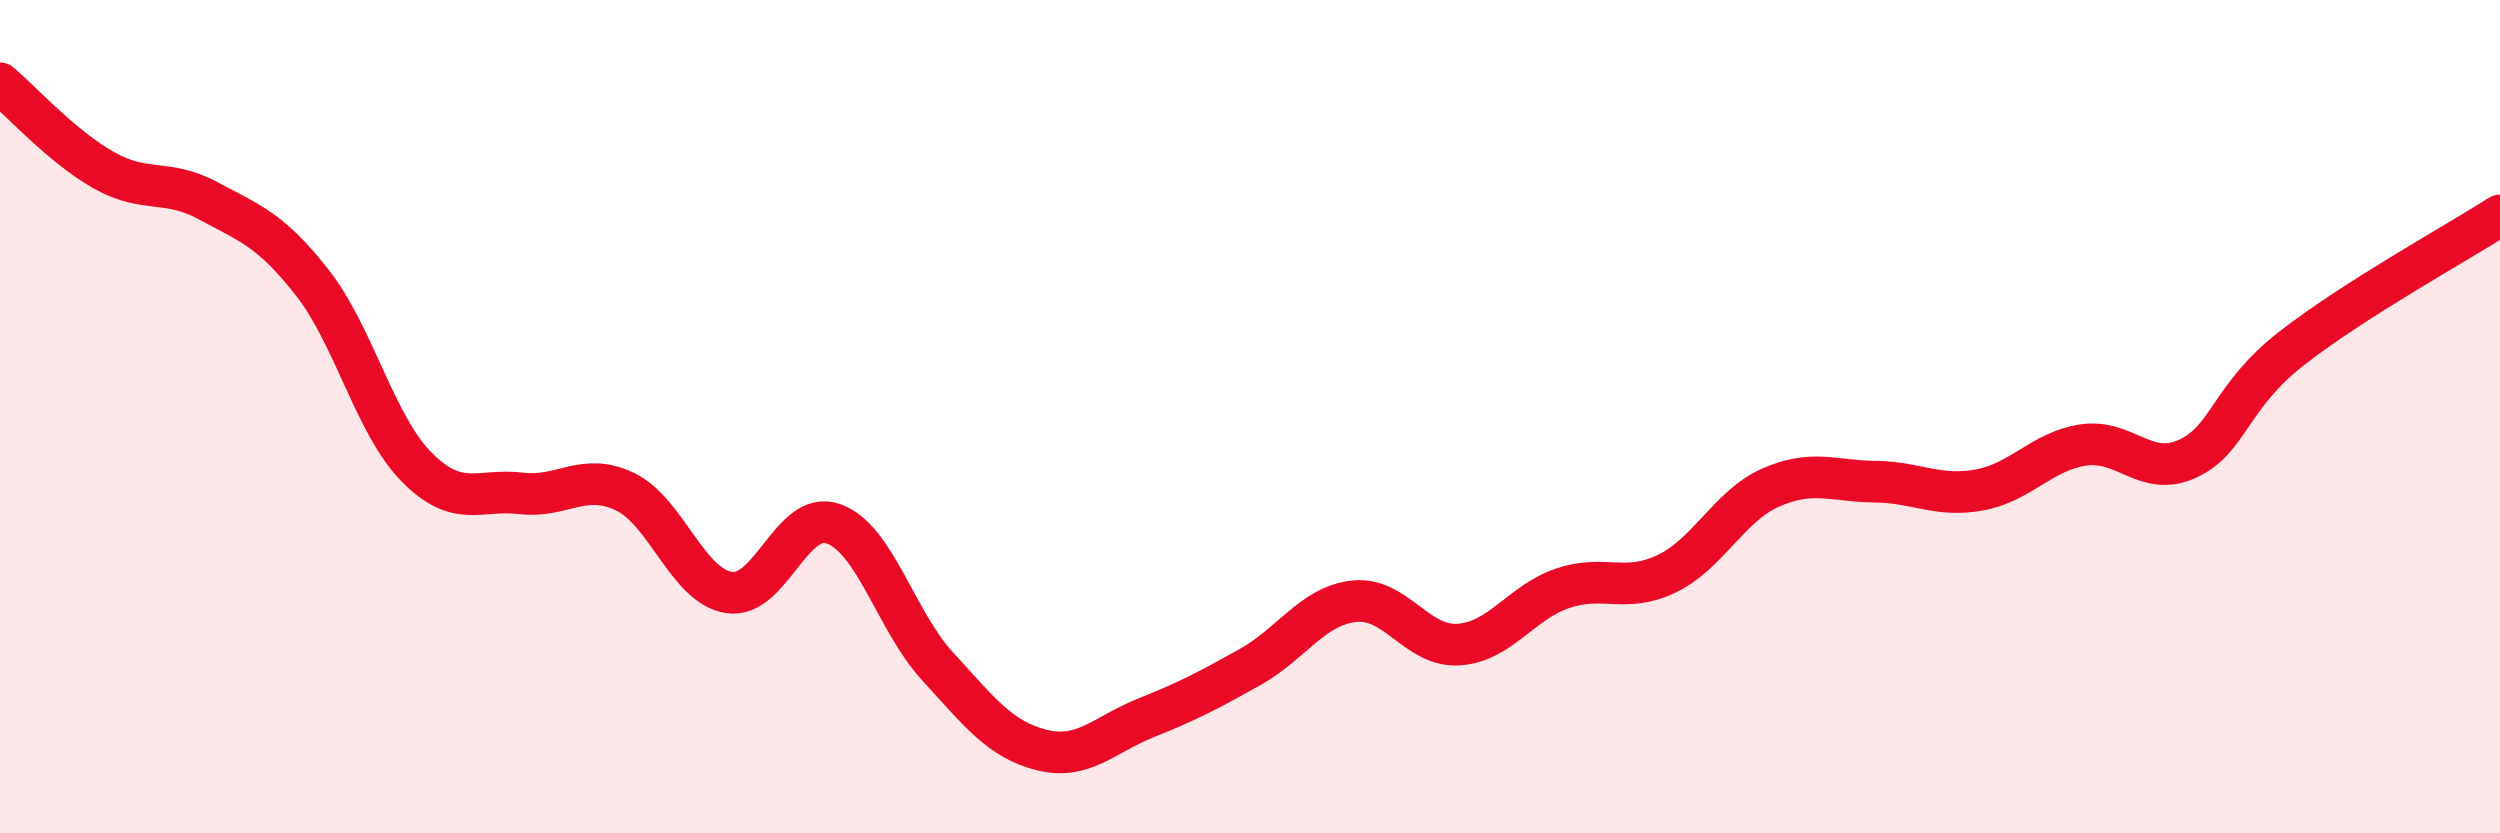
    <svg width="60" height="20" viewBox="0 0 60 20" xmlns="http://www.w3.org/2000/svg">
      <path
        d="M 0,2 C 0.5,2.42 1.5,3.53 2.5,4.09 C 3.5,4.65 4,4.28 5,4.82 C 6,5.36 6.5,5.51 7.5,6.79 C 8.5,8.07 9,10.2 10,11.21 C 11,12.22 11.5,11.72 12.5,11.84 C 13.5,11.96 14,11.32 15,11.8 C 16,12.28 16.5,14.07 17.5,14.22 C 18.5,14.37 19,12.22 20,12.57 C 21,12.92 21.5,14.9 22.5,15.99 C 23.5,17.08 24,17.75 25,18 C 26,18.25 26.5,17.63 27.5,17.23 C 28.5,16.83 29,16.57 30,16.01 C 31,15.45 31.5,14.54 32.5,14.43 C 33.5,14.32 34,15.53 35,15.47 C 36,15.41 36.5,14.46 37.5,14.12 C 38.5,13.78 39,14.25 40,13.77 C 41,13.29 41.5,12.14 42.5,11.7 C 43.5,11.26 44,11.55 45,11.56 C 46,11.57 46.5,11.94 47.5,11.76 C 48.5,11.58 49,10.83 50,10.68 C 51,10.53 51.5,11.47 52.5,11.01 C 53.5,10.55 53.5,9.53 55,8.36 C 56.5,7.19 59,5.81 60,5.17L60 20L0 20Z"
        fill="#EB0A25"
        opacity="0.1"
        stroke-linecap="round"
        stroke-linejoin="round"
      />
      <path
        d="M 0,2 C 0.5,2.42 1.5,3.53 2.5,4.09 C 3.5,4.65 4,4.28 5,4.82 C 6,5.36 6.5,5.51 7.5,6.79 C 8.5,8.07 9,10.2 10,11.21 C 11,12.22 11.5,11.72 12.5,11.84 C 13.5,11.96 14,11.32 15,11.8 C 16,12.28 16.5,14.07 17.5,14.22 C 18.5,14.37 19,12.22 20,12.57 C 21,12.92 21.5,14.9 22.5,15.99 C 23.5,17.08 24,17.75 25,18 C 26,18.25 26.5,17.63 27.5,17.23 C 28.5,16.83 29,16.57 30,16.01 C 31,15.45 31.5,14.54 32.5,14.43 C 33.5,14.32 34,15.53 35,15.47 C 36,15.41 36.5,14.46 37.5,14.12 C 38.5,13.78 39,14.25 40,13.77 C 41,13.29 41.5,12.14 42.5,11.7 C 43.5,11.26 44,11.55 45,11.56 C 46,11.57 46.5,11.94 47.5,11.76 C 48.5,11.58 49,10.83 50,10.68 C 51,10.53 51.5,11.47 52.5,11.01 C 53.5,10.55 53.5,9.53 55,8.36 C 56.5,7.19 59,5.81 60,5.17"
        stroke="#EB0A25"
        stroke-width="1"
        fill="none"
        stroke-linecap="round"
        stroke-linejoin="round"
      />
    </svg>
  